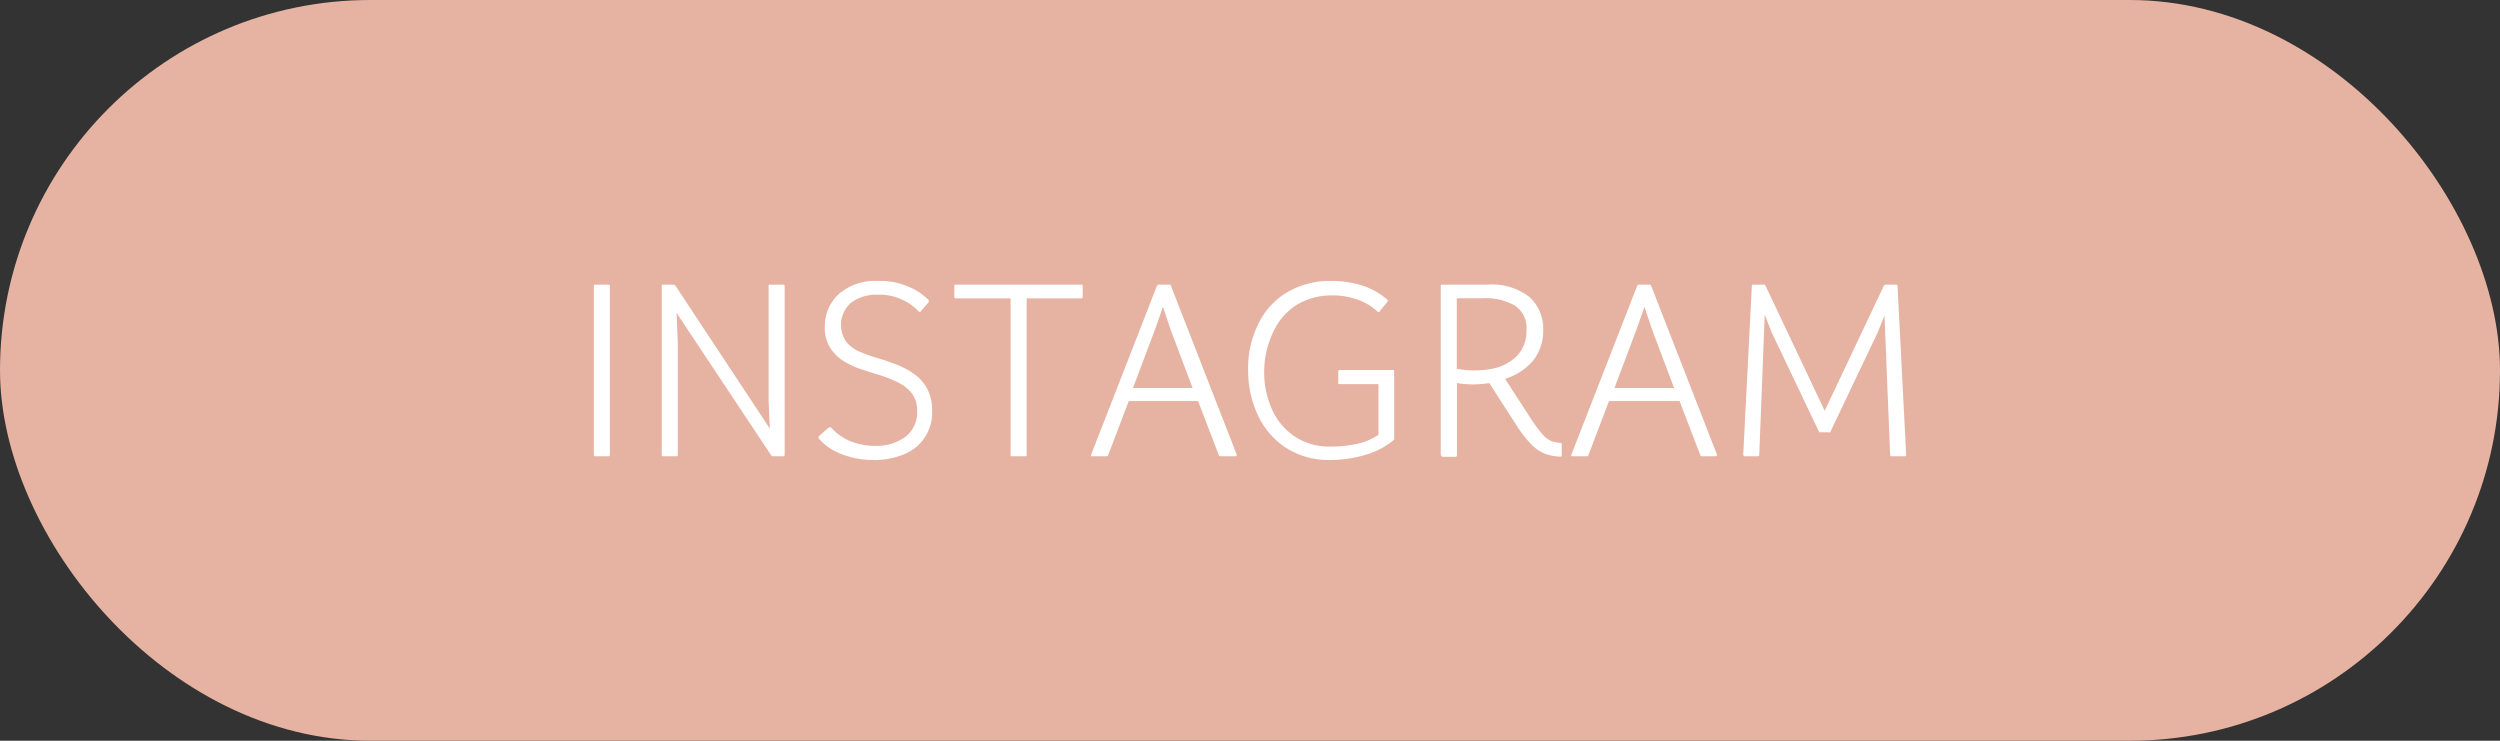 <svg xmlns="http://www.w3.org/2000/svg" viewBox="0 0 141.75 42"><rect x="0" y="0" width="141.75" height="42" fill="#333333" stroke="none"/><defs><style>.cls-1{fill:#e6b2a2;}.cls-2{fill:#fff;}</style></defs><g id="Capa_2" data-name="Capa 2"><g id="Capa_1-2" data-name="Capa 1"><rect class="cls-1" width="141.75" height="42" rx="21"></rect><path class="cls-2" d="M33.75,25.87s-.08,0-.08-.09V16.22c0-.06,0-.08.08-.08h.74c.06,0,.09,0,.09.08v9.56a.08.08,0,0,1-.09.09Z"></path><path class="cls-2" d="M37.52,25.78V16.22c0-.06,0-.08.08-.08h.59a.14.14,0,0,1,.1.05l5.36,8.11-.07-1.61,0-6.47c0-.06,0-.08.08-.08h.74c.06,0,.09,0,.09.08v9.56a.08.08,0,0,1-.09.09h-.58s-.06,0-.1-.06l-5.36-8.07.07,1.62,0,6.42a.08.08,0,0,1-.09.09H37.6C37.55,25.87,37.52,25.84,37.52,25.78Z"></path><path class="cls-2" d="M47,24.23s.08,0,.11,0a3.07,3.07,0,0,0,1,.74,3.73,3.73,0,0,0,1.5.31,2.78,2.78,0,0,0,1.71-.5A1.73,1.73,0,0,0,52,23.3a1.64,1.64,0,0,0-.3-1,2.29,2.29,0,0,0-.85-.65,7.71,7.71,0,0,0-1.27-.47l-.92-.3a4.39,4.39,0,0,1-.94-.48A2.38,2.38,0,0,1,47,19.6a2.18,2.18,0,0,1-.23-1.15,2.43,2.43,0,0,1,.83-1.81,3.14,3.14,0,0,1,2.19-.71,4,4,0,0,1,1.78.35,3.38,3.38,0,0,1,1.09.74s0,.06,0,.11l-.46.53c0,.05-.07.05-.11,0a2.82,2.82,0,0,0-.88-.64,3,3,0,0,0-1.43-.31,2.41,2.41,0,0,0-1.52.45A1.67,1.67,0,0,0,48,19.4a2,2,0,0,0,.81.57,10.37,10.37,0,0,0,1,.35c.32.09.66.21,1,.34a4.72,4.72,0,0,1,1,.53,2.4,2.4,0,0,1,.75.83,2.59,2.59,0,0,1,.29,1.27,2.52,2.52,0,0,1-1.58,2.46,4.24,4.24,0,0,1-1.73.33,4.87,4.87,0,0,1-1.87-.35,3.14,3.14,0,0,1-1.25-.87s0-.07,0-.12Z"></path><path class="cls-2" d="M54.19,16.92s-.08,0-.08-.09v-.61c0-.06,0-.08.08-.08H61.3c.06,0,.09,0,.09.08v.61a.08.08,0,0,1-.09.09H58.21v8.86c0,.06,0,.09-.08.09h-.75c-.05,0-.08,0-.08-.09V16.92Z"></path><path class="cls-2" d="M67.93,22.74H64l-1.16,3.05a.09.09,0,0,1-.1.08h-.81c-.07,0-.09,0-.06-.1l3.73-9.57a.11.11,0,0,1,.09-.06h.61a.08.08,0,0,1,.09.06l3.73,9.57c0,.06,0,.1-.06.1H69.2a.09.09,0,0,1-.1-.08Zm-1.56-4.06-.43-1.28-.45,1.28L64.24,22h3.38Z"></path><path class="cls-2" d="M70.77,21a5.61,5.61,0,0,1,.59-2.66A4.21,4.21,0,0,1,73,16.56a4.8,4.8,0,0,1,2.49-.63,5.68,5.68,0,0,1,1.78.27,4,4,0,0,1,1.39.79.09.09,0,0,1,0,.13l-.44.54c0,.05-.07.05-.12,0A3.26,3.26,0,0,0,77,17a4.13,4.13,0,0,0-1.47-.25,3.84,3.84,0,0,0-2,.53,3.52,3.52,0,0,0-1.31,1.49A5.24,5.24,0,0,0,71.68,21a5.09,5.09,0,0,0,.47,2.27,3.59,3.59,0,0,0,1.31,1.51,3.54,3.54,0,0,0,2,.54,7,7,0,0,0,1.47-.15,3.57,3.57,0,0,0,1.23-.52V21.78h-2.2c-.06,0-.08,0-.08-.09v-.63s0-.08.08-.08h3c.06,0,.09,0,.09.08v3.87a4.44,4.44,0,0,1-1.56.84,7,7,0,0,1-2.08.31,4.45,4.45,0,0,1-2.48-.68,4.4,4.4,0,0,1-1.59-1.82A5.94,5.94,0,0,1,70.77,21Z"></path><path class="cls-2" d="M81.69,25.78V16.22c0-.06,0-.08.08-.08h2.56a3.43,3.43,0,0,1,2.4.71,2.41,2.41,0,0,1,.77,1.83,2.72,2.72,0,0,1-.6,1.8,3.45,3.45,0,0,1-1.56,1l1.43,2.21a8.53,8.53,0,0,0,.66.9,1.48,1.48,0,0,0,.51.41,1.78,1.78,0,0,0,.52.11c.06,0,.09,0,.09.08v.62c0,.05,0,.08-.09.08a2.7,2.7,0,0,1-.88-.17,2.28,2.28,0,0,1-.78-.55A7,7,0,0,1,86,24.14l-1.56-2.42a5.64,5.64,0,0,1-1.83,0v4.09a.08.08,0,0,1-.09.09h-.74S81.69,25.84,81.69,25.78Zm.91-8.87v4a5.46,5.46,0,0,0,2,0A2.73,2.73,0,0,0,86,20.19a2,2,0,0,0,.55-1.46,1.51,1.51,0,0,0-.67-1.41,3.31,3.31,0,0,0-1.77-.41Z"></path><path class="cls-2" d="M95.23,22.74h-4l-1.16,3.05a.09.09,0,0,1-.1.08h-.81c-.07,0-.09,0-.06-.1l3.73-9.57a.11.11,0,0,1,.09-.06h.61a.08.08,0,0,1,.09.06l3.73,9.57c0,.06,0,.1-.06.1H96.5a.09.09,0,0,1-.1-.08Zm-1.56-4.06-.43-1.28-.45,1.28L91.54,22h3.38Z"></path><path class="cls-2" d="M98.84,25.78l.49-9.56c0-.06,0-.08.08-.08H100s.08,0,.1.05l3.36,7.1,3.36-7.1s.05-.05.1-.05h.58c.06,0,.09,0,.09.08l.49,9.56a.08.08,0,0,1-.09.09h-.74s-.08,0-.08-.09l-.32-7.89-.38.95-2.7,5.67a.1.1,0,0,1-.1,0h-.42c-.06,0-.09,0-.1,0l-2.7-5.67-.39-1-.31,7.94a.08.08,0,0,1-.09.09h-.74S98.84,25.84,98.84,25.78Z"></path></g></g></svg>
